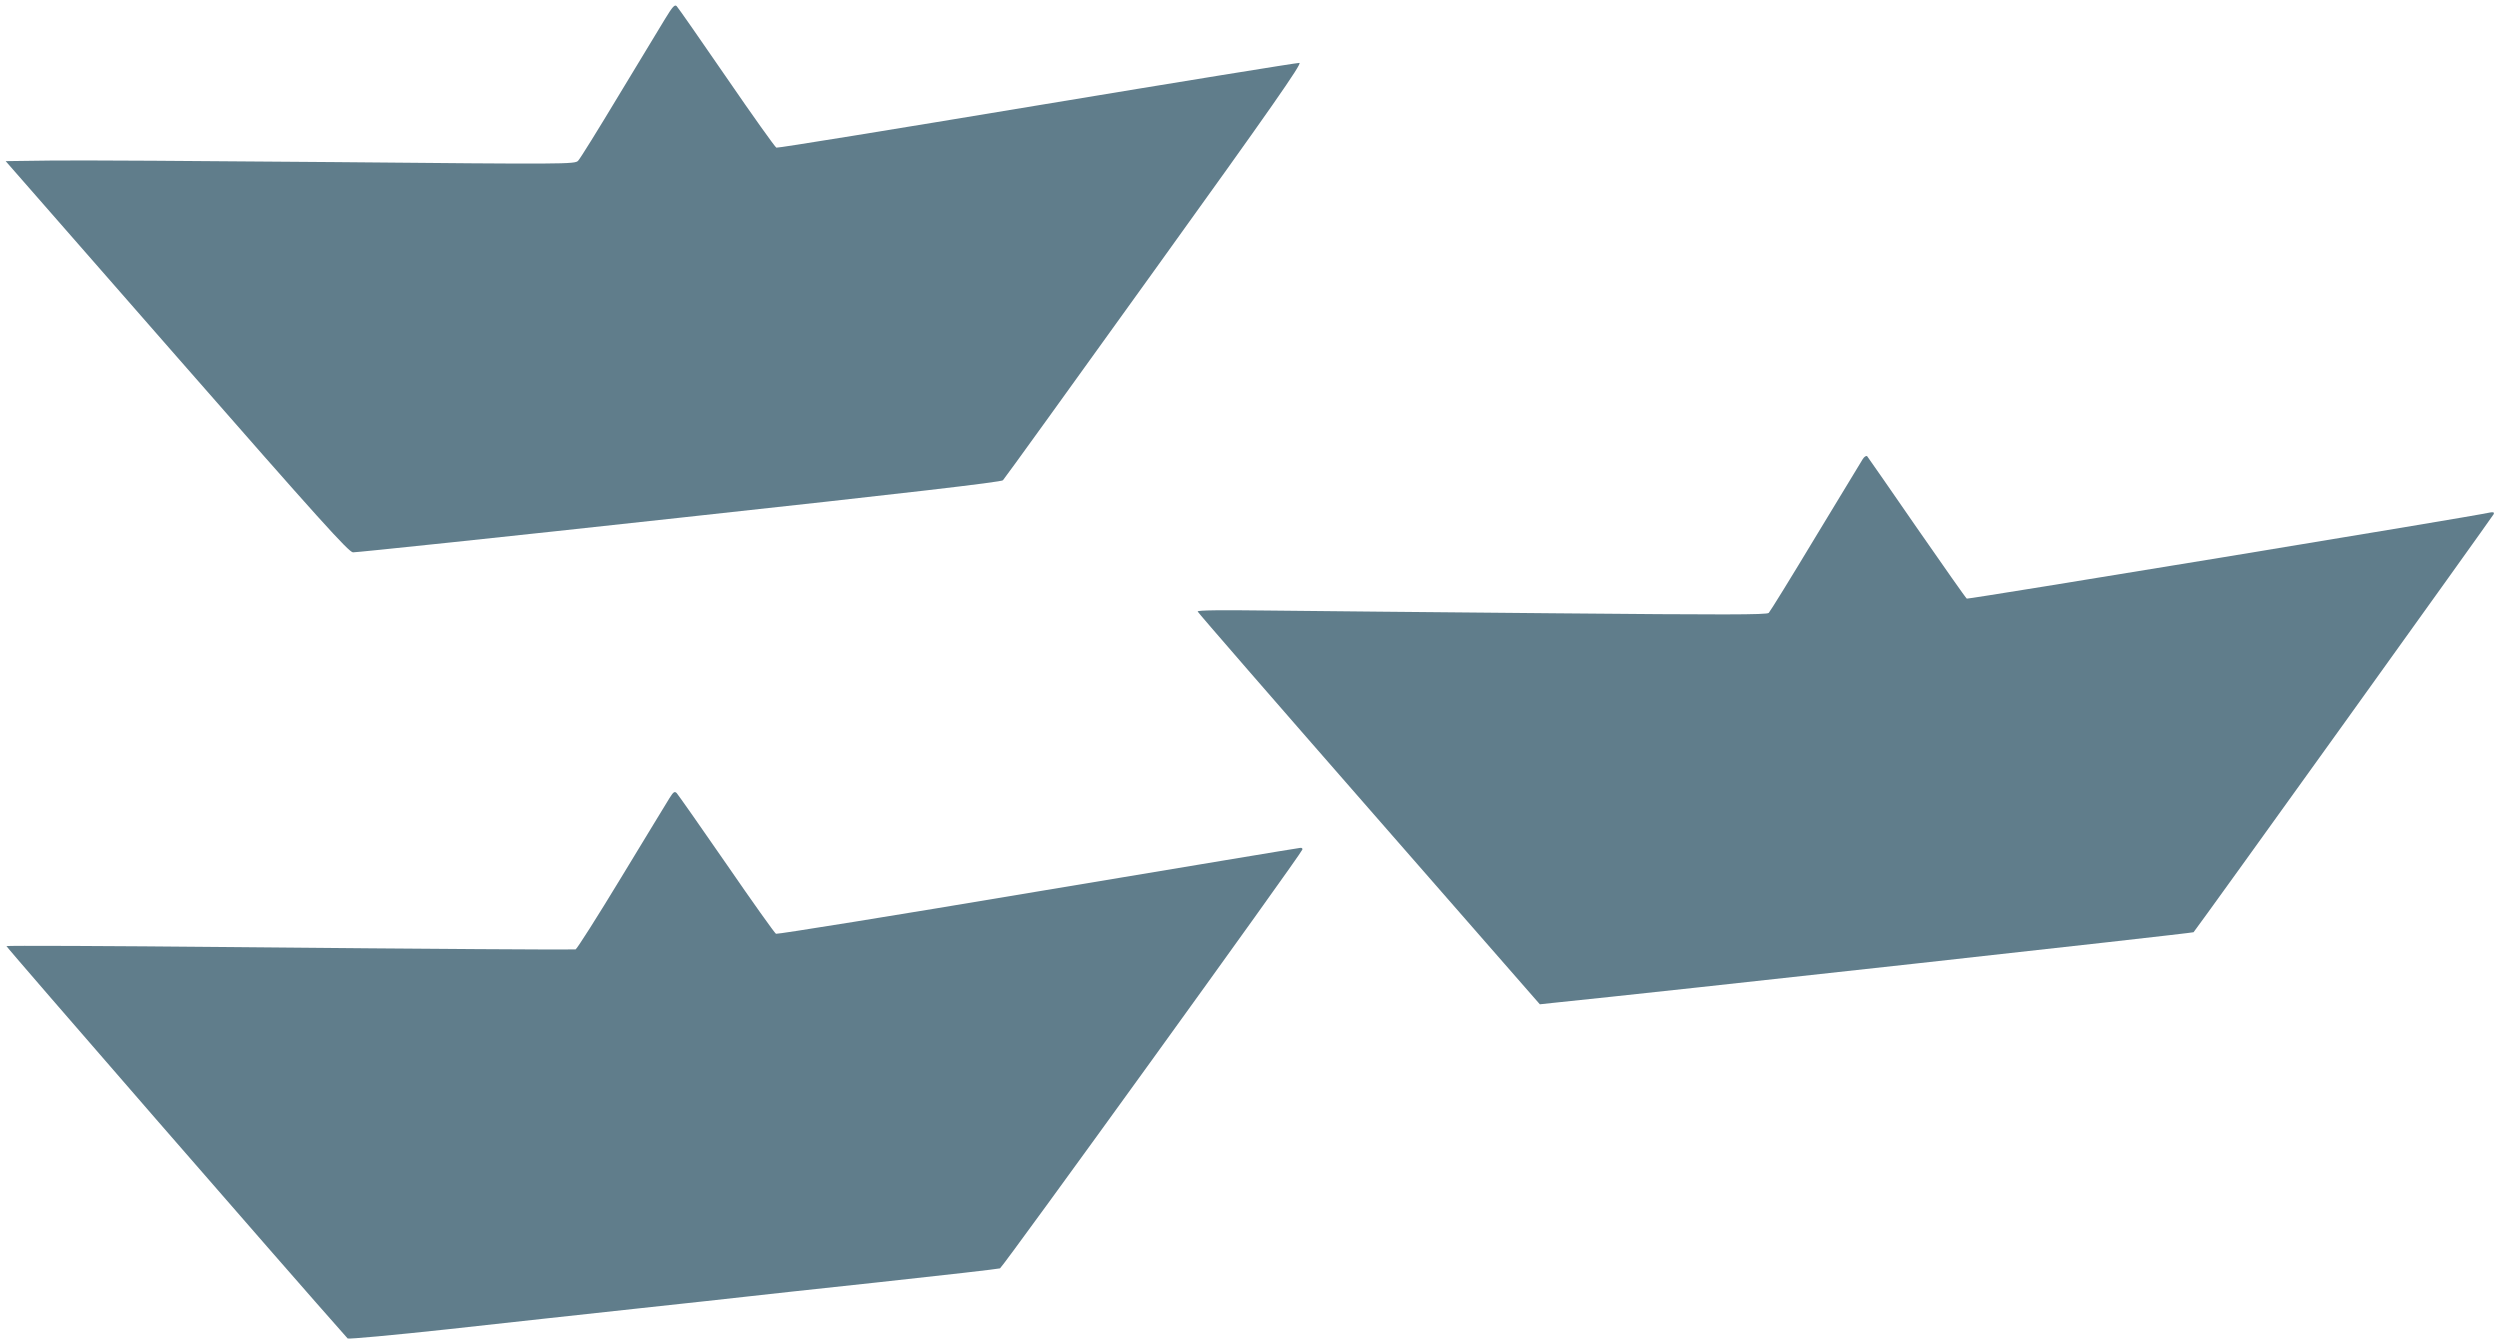 <?xml version="1.0" standalone="no"?>
<!DOCTYPE svg PUBLIC "-//W3C//DTD SVG 20010904//EN"
 "http://www.w3.org/TR/2001/REC-SVG-20010904/DTD/svg10.dtd">
<svg version="1.0" xmlns="http://www.w3.org/2000/svg"
 width="1280pt" height="687pt" viewBox="0 0 1280 687"
 preserveAspectRatio="xMidYMid meet">
<g transform="translate(0,687) scale(0.1,-0.1)"
fill="#607d8b" stroke="none">
<path d="M3405 6773 c-26 -43 -133 -220 -238 -393 -104 -173 -197 -323 -207
-333 -16 -18 -62 -18 -1241 -7 -673 6 -1329 10 -1457 8 l-233 -3 875 -1000
c734 -839 880 -1000 903 -1003 15 -1 768 78 1672 177 1170 127 1647 183 1656
192 8 8 356 491 775 1074 603 838 758 1061 743 1063 -10 1 -614 -97 -1343
-218 -728 -121 -1329 -219 -1335 -216 -6 2 -121 163 -254 357 -134 195 -249
360 -256 367 -10 11 -21 -1 -60 -65z"/>
<path d="M9537 4519 c-8 -13 -117 -193 -242 -399 -124 -206 -232 -381 -239
-388 -9 -10 -229 -10 -1101 -2 -600 5 -1256 12 -1458 14 -248 3 -367 2 -365
-5 2 -6 397 -461 878 -1011 l874 -1000 65 7 c561 57 3277 357 3282 362 16 17
1532 2129 1537 2141 3 9 -2 11 -19 8 -84 -20 -2672 -445 -2679 -441 -5 3 -120
167 -256 363 -135 196 -250 361 -254 366 -5 4 -15 -2 -23 -15z"/>
<path d="M3428 2784 c-13 -22 -125 -204 -247 -406 -123 -203 -228 -368 -234
-369 -30 -2 -723 2 -1765 12 -629 6 -1146 8 -1149 5 -3 -3 1463 -1690 1747
-2009 4 -4 234 17 511 47 277 31 713 78 969 106 256 27 503 55 550 60 47 6
357 39 690 75 333 36 612 68 620 71 13 4 1540 2118 1548 2144 2 5 -2 10 -10 9
-7 0 -611 -101 -1343 -223 -731 -123 -1335 -220 -1342 -217 -7 4 -121 164
-253 356 -133 193 -248 356 -255 364 -11 11 -17 7 -37 -25z"/>
</g>
</svg>
